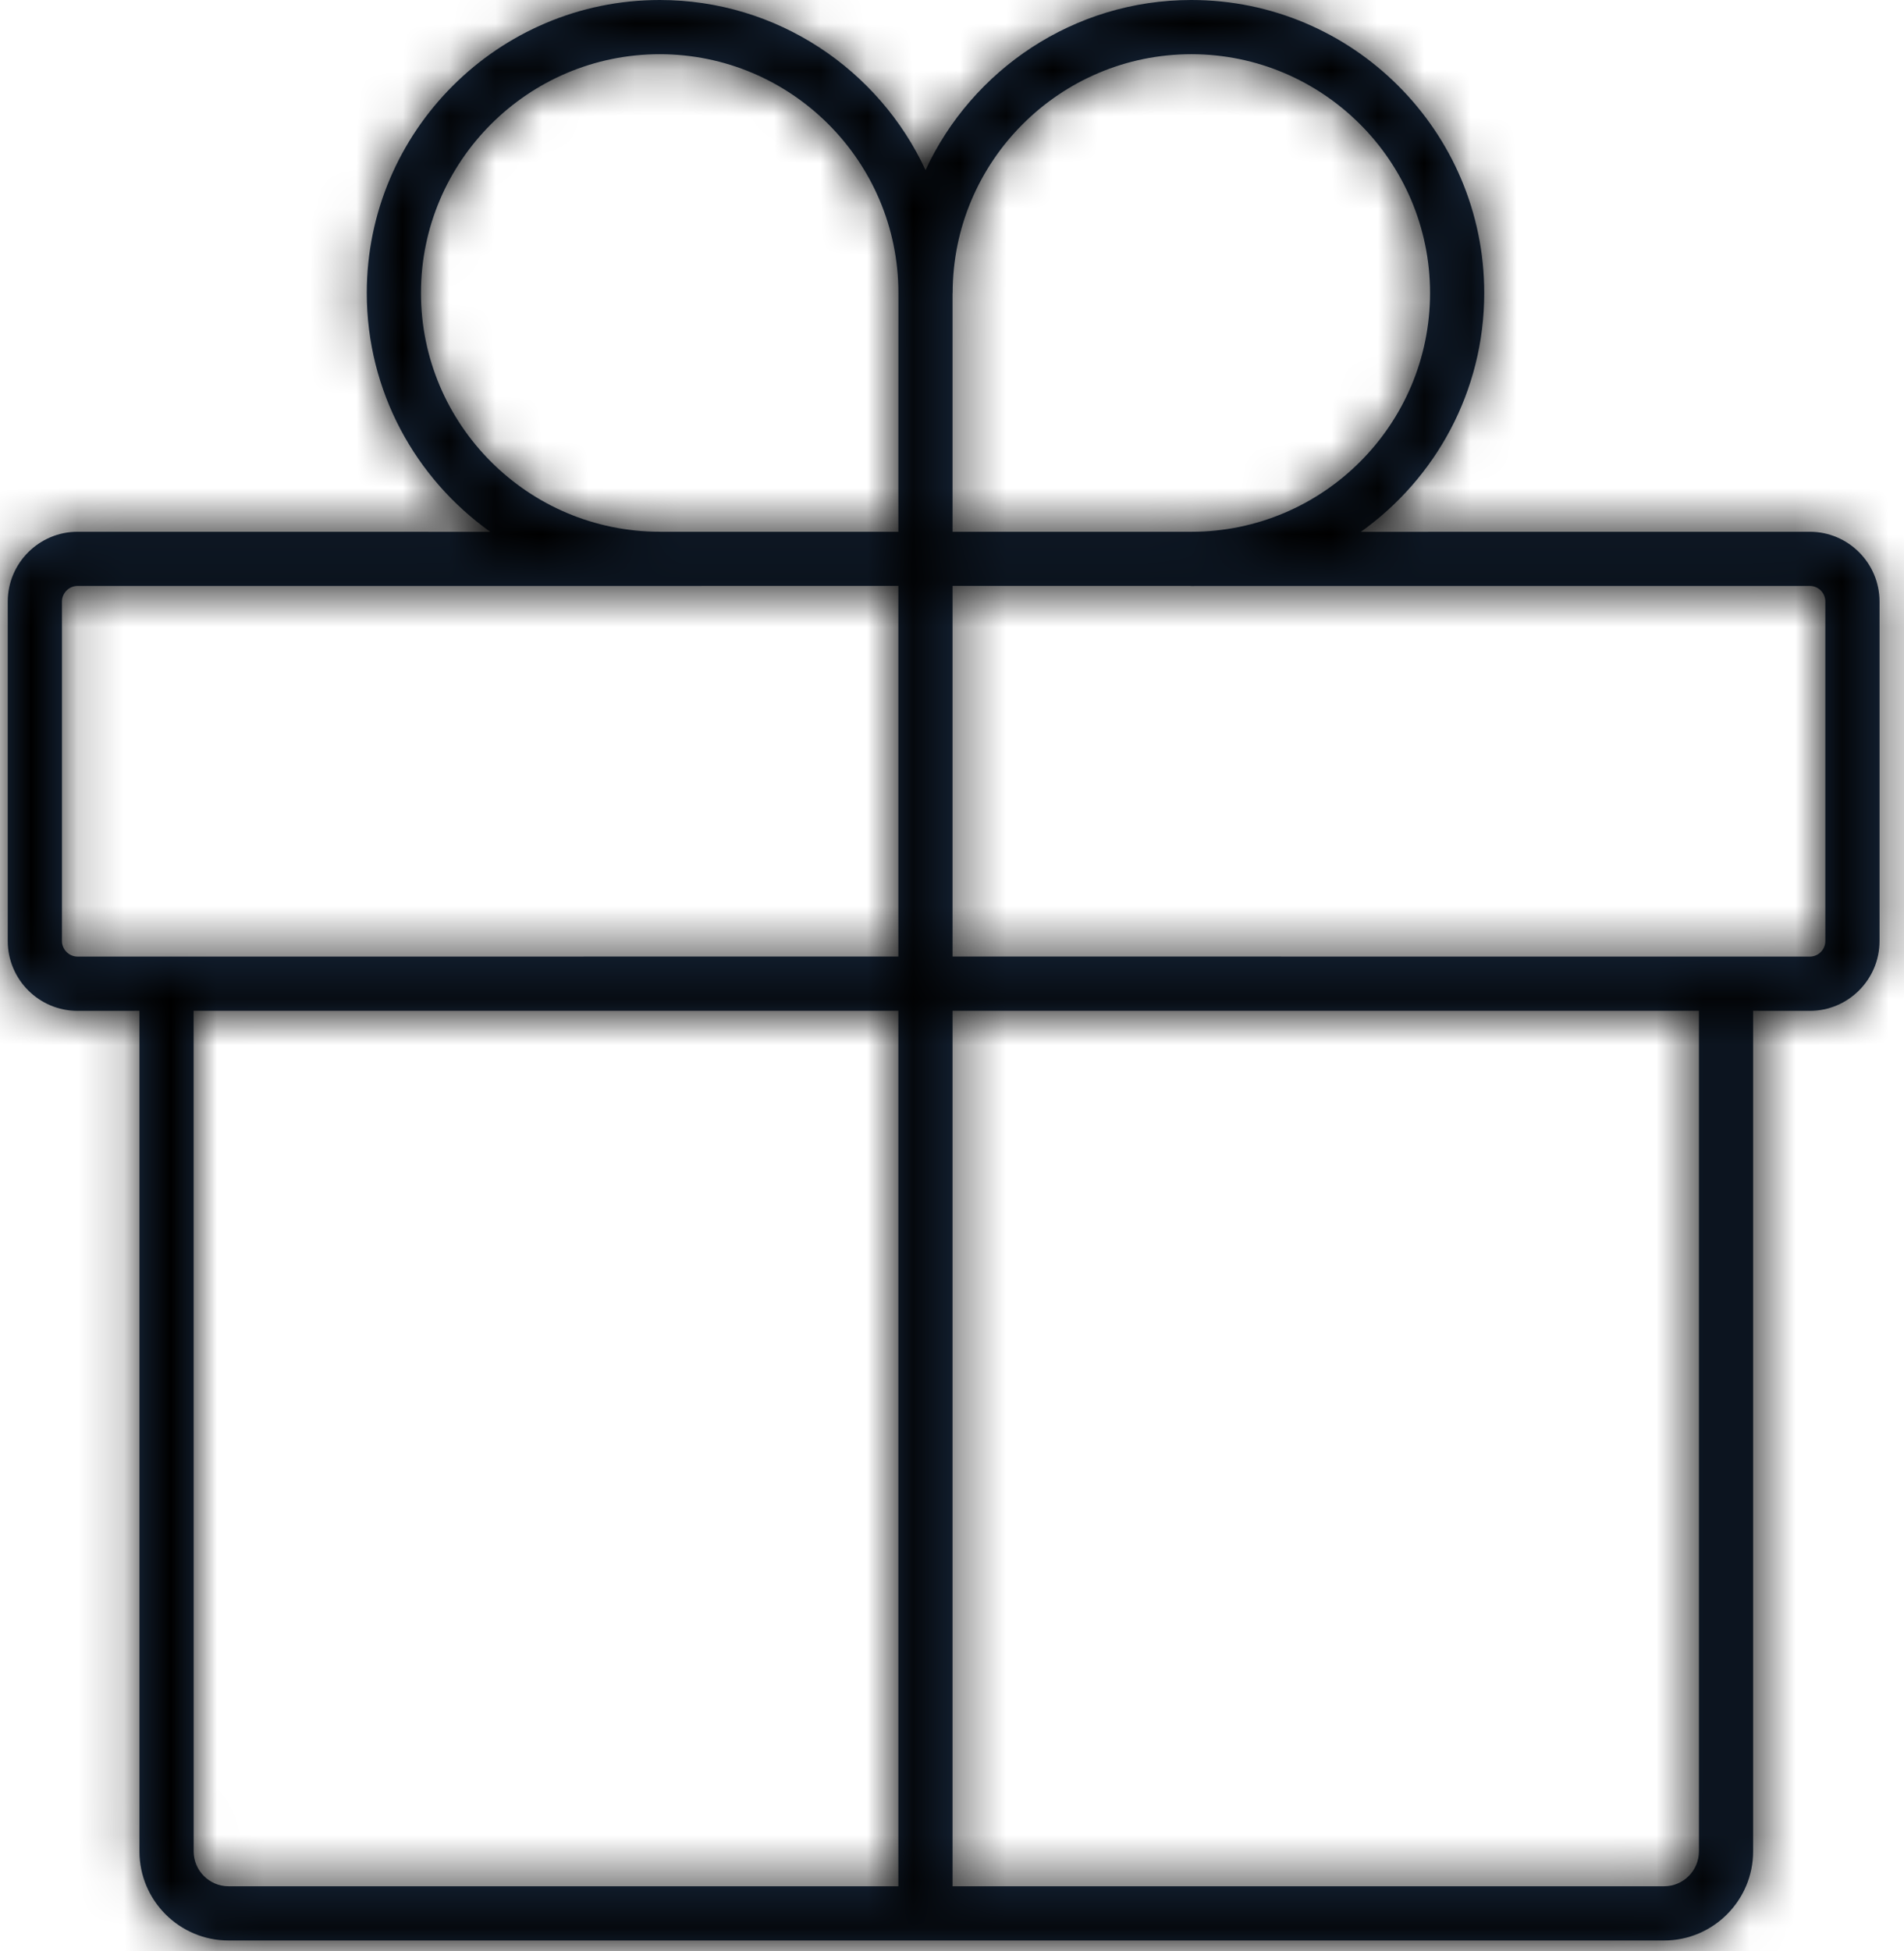 <?xml version="1.0" encoding="UTF-8"?>
<svg width="41px" height="42px" viewBox="0 0 41 42" version="1.1" xmlns="http://www.w3.org/2000/svg" xmlns:xlink="http://www.w3.org/1999/xlink">
    <title>0: Icons/black/gift</title>
    <defs>
        <path d="M4.755,41.774 C3.697,41.774 2.836,40.914 2.836,39.856 L2.836,21.76 L1.502,21.761 C0.674,21.761 0,21.087 0,20.259 L0,12.95 C0,12.123 0.674,11.448 1.502,11.448 L10.391,11.449 C8.782,10.305 7.731,8.427 7.731,6.307 C7.731,2.829 10.561,0 14.039,0 C16.572,0 18.761,1.501 19.763,3.661 C20.765,1.502 22.954,0 25.487,0 C28.965,0 31.794,2.829 31.794,6.308 C31.794,8.426 30.744,10.304 29.137,11.449 L38.806,11.448 C39.633,11.448 40.306,12.123 40.306,12.95 L40.306,20.259 C40.306,21.086 39.633,21.761 38.806,21.761 L37.584,21.76 L37.584,39.856 C37.584,40.913 36.723,41.774 35.667,41.774 L4.755,41.774 Z M19.178,21.76 L4.002,21.76 L4.003,39.856 C4.003,40.269 4.34,40.607 4.755,40.607 L19.178,40.607 L19.178,21.76 Z M36.417,21.76 L20.345,21.76 L20.345,40.607 L35.667,40.607 C36.08,40.607 36.417,40.27 36.417,39.856 L36.417,21.76 Z M19.178,12.613 L1.502,12.614 C1.319,12.614 1.167,12.767 1.167,12.949 L1.167,20.258 C1.167,20.44 1.319,20.593 1.502,20.593 L19.178,20.592 L19.178,12.613 Z M25.463,12.613 L20.345,12.613 L20.345,20.592 L38.806,20.593 C38.99,20.593 39.139,20.442 39.139,20.258 L39.139,12.949 C39.139,12.764 38.99,12.614 38.806,12.614 L25.58,12.614 C25.549,12.615 25.518,12.615 25.487,12.615 L25.463,12.613 Z M19.179,6.307 C19.179,3.472 16.872,1.167 14.039,1.167 C11.205,1.167 8.898,3.473 8.898,6.307 C8.898,9.141 11.205,11.447 14.039,11.447 L14.052,11.448 L19.178,11.448 L19.179,6.307 L19.179,6.307 Z M25.487,1.167 C22.653,1.167 20.347,3.473 20.347,6.308 L20.345,6.321 L20.345,11.448 L25.487,11.448 L25.487,11.448 C28.322,11.448 30.627,9.142 30.627,6.308 C30.627,3.474 28.321,1.167 25.487,1.167 Z" id="path-1"></path>
    </defs>
    <g id="Symbols" stroke="none" stroke-width="1" fill="none" fill-rule="evenodd">
        <g id="0_Orga-/-Footer-/-Desk-/-Default" transform="translate(-440, -39)">
            <g id="Service-2" transform="translate(439, 37)">
                <g id="Group" transform="translate(0, 2)">
                    <g id="0:-Icons-/-dark-/-gift" transform="translate(1.167, 0)">
                        <mask id="mask-2" fill="white">
                            <use xlink:href="#path-1"></use>
                        </mask>
                        <use id="Mask" fill="#1C304A" fill-rule="nonzero" xlink:href="#path-1"></use>
                        <g id="Group" mask="url(#mask-2)">
                            <g transform="translate(-37.917, -37.333)" id="Settings/-Colors-/-Primary-/-Icon-Symbol-Dark">
                                <rect fill="#000000" x="0" y="0" width="116.667" height="116.667"></rect>
                            </g>
                        </g>
                    </g>
                </g>
            </g>
        </g>
    </g>
</svg>